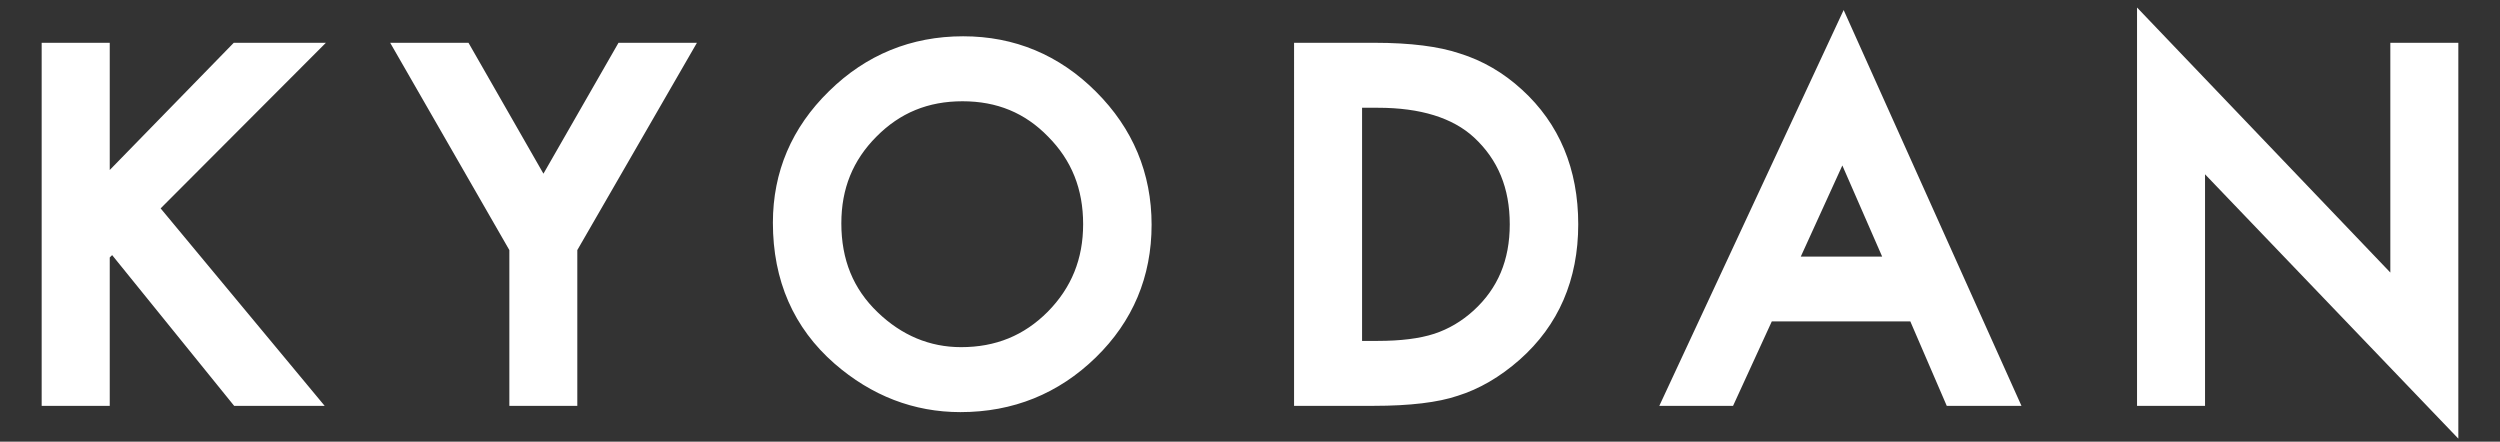 <?xml version="1.0" encoding="utf-8"?>
<!-- Generator: Adobe Illustrator 16.0.0, SVG Export Plug-In . SVG Version: 6.00 Build 0)  -->
<!DOCTYPE svg PUBLIC "-//W3C//DTD SVG 1.1//EN" "http://www.w3.org/Graphics/SVG/1.1/DTD/svg11.dtd">
<svg version="1.1" id="Layer_1" xmlns="http://www.w3.org/2000/svg" xmlns:xlink="http://www.w3.org/1999/xlink" x="0px" y="0px"
	 width="300px" height="53px" viewBox="0 0 300 53" enable-background="new 0 0 300 53" xml:space="preserve">
<rect x="0" y="0" width="300" height="53" fill="#333333" stroke="none"/>
<g>
	<g>
		<path fill="#FFFFFF" d="M28.052,5.135L13.169,20.4V5.135H5v43.566h8.169V30.896l0.287-0.283l14.642,18.088h10.861L19.276,25.006
			L39.107,5.135H28.052z M65.213,20.842L56.219,5.135h-9.397L61.122,30.01v18.691h8.155V30.01L83.631,5.135h-9.411L65.213,20.842z
			 M131.515,10.998c4.425,4.41,6.677,9.787,6.677,15.973c0,6.234-2.252,11.594-6.7,15.926c-4.471,4.354-9.93,6.557-16.24,6.557
			c-5.593,0-10.676-1.961-15.11-5.82c-4.912-4.289-7.395-9.977-7.395-16.904c0-6.109,2.261-11.416,6.732-15.785
			c4.439-4.369,9.865-6.59,16.097-6.59C121.751,4.354,127.108,6.594,131.515,10.998z M125.736,37.404
			c2.845-2.893,4.24-6.33,4.24-10.504c0-4.219-1.376-7.654-4.198-10.5c-2.785-2.865-6.149-4.248-10.277-4.248
			c-4.119,0-7.502,1.383-10.333,4.248c-2.822,2.834-4.207,6.229-4.207,10.396c0,4.377,1.427,7.867,4.36,10.678
			c2.887,2.779,6.25,4.184,10.013,4.184C119.477,41.658,122.882,40.27,125.736,37.404z M182.632,10.756
			c4.485,4.086,6.756,9.521,6.756,16.162c0,6.654-2.363,12.123-7.039,16.256c-2.34,2.057-4.833,3.514-7.414,4.318
			c-2.363,0.803-5.764,1.209-10.069,1.209h-9.578V5.135h9.675c4.282,0,7.733,0.439,10.236,1.291
			C177.901,7.264,180.417,8.723,182.632,10.756z M172.104,40.055c1.733-0.568,3.327-1.514,4.73-2.793
			c2.91-2.662,4.337-6.047,4.337-10.344c0-4.334-1.404-7.75-4.291-10.428c-2.562-2.361-6.437-3.559-11.533-3.559h-1.899v27.977
			h1.899C168.05,40.908,170.334,40.631,172.104,40.055z M221.238,1.203l21.338,47.498h-8.966l-4.37-10.129h-16.625l-4.647,10.129
			h-8.85L221.238,1.203z M216.095,30.789h9.763l-4.777-10.934L216.095,30.789z M286.84,5.135v27.57L256.444,0.902v47.799h8.16
			V20.914L295,52.635v-47.5H286.84z"/>
	</g>
</g>
</svg>
